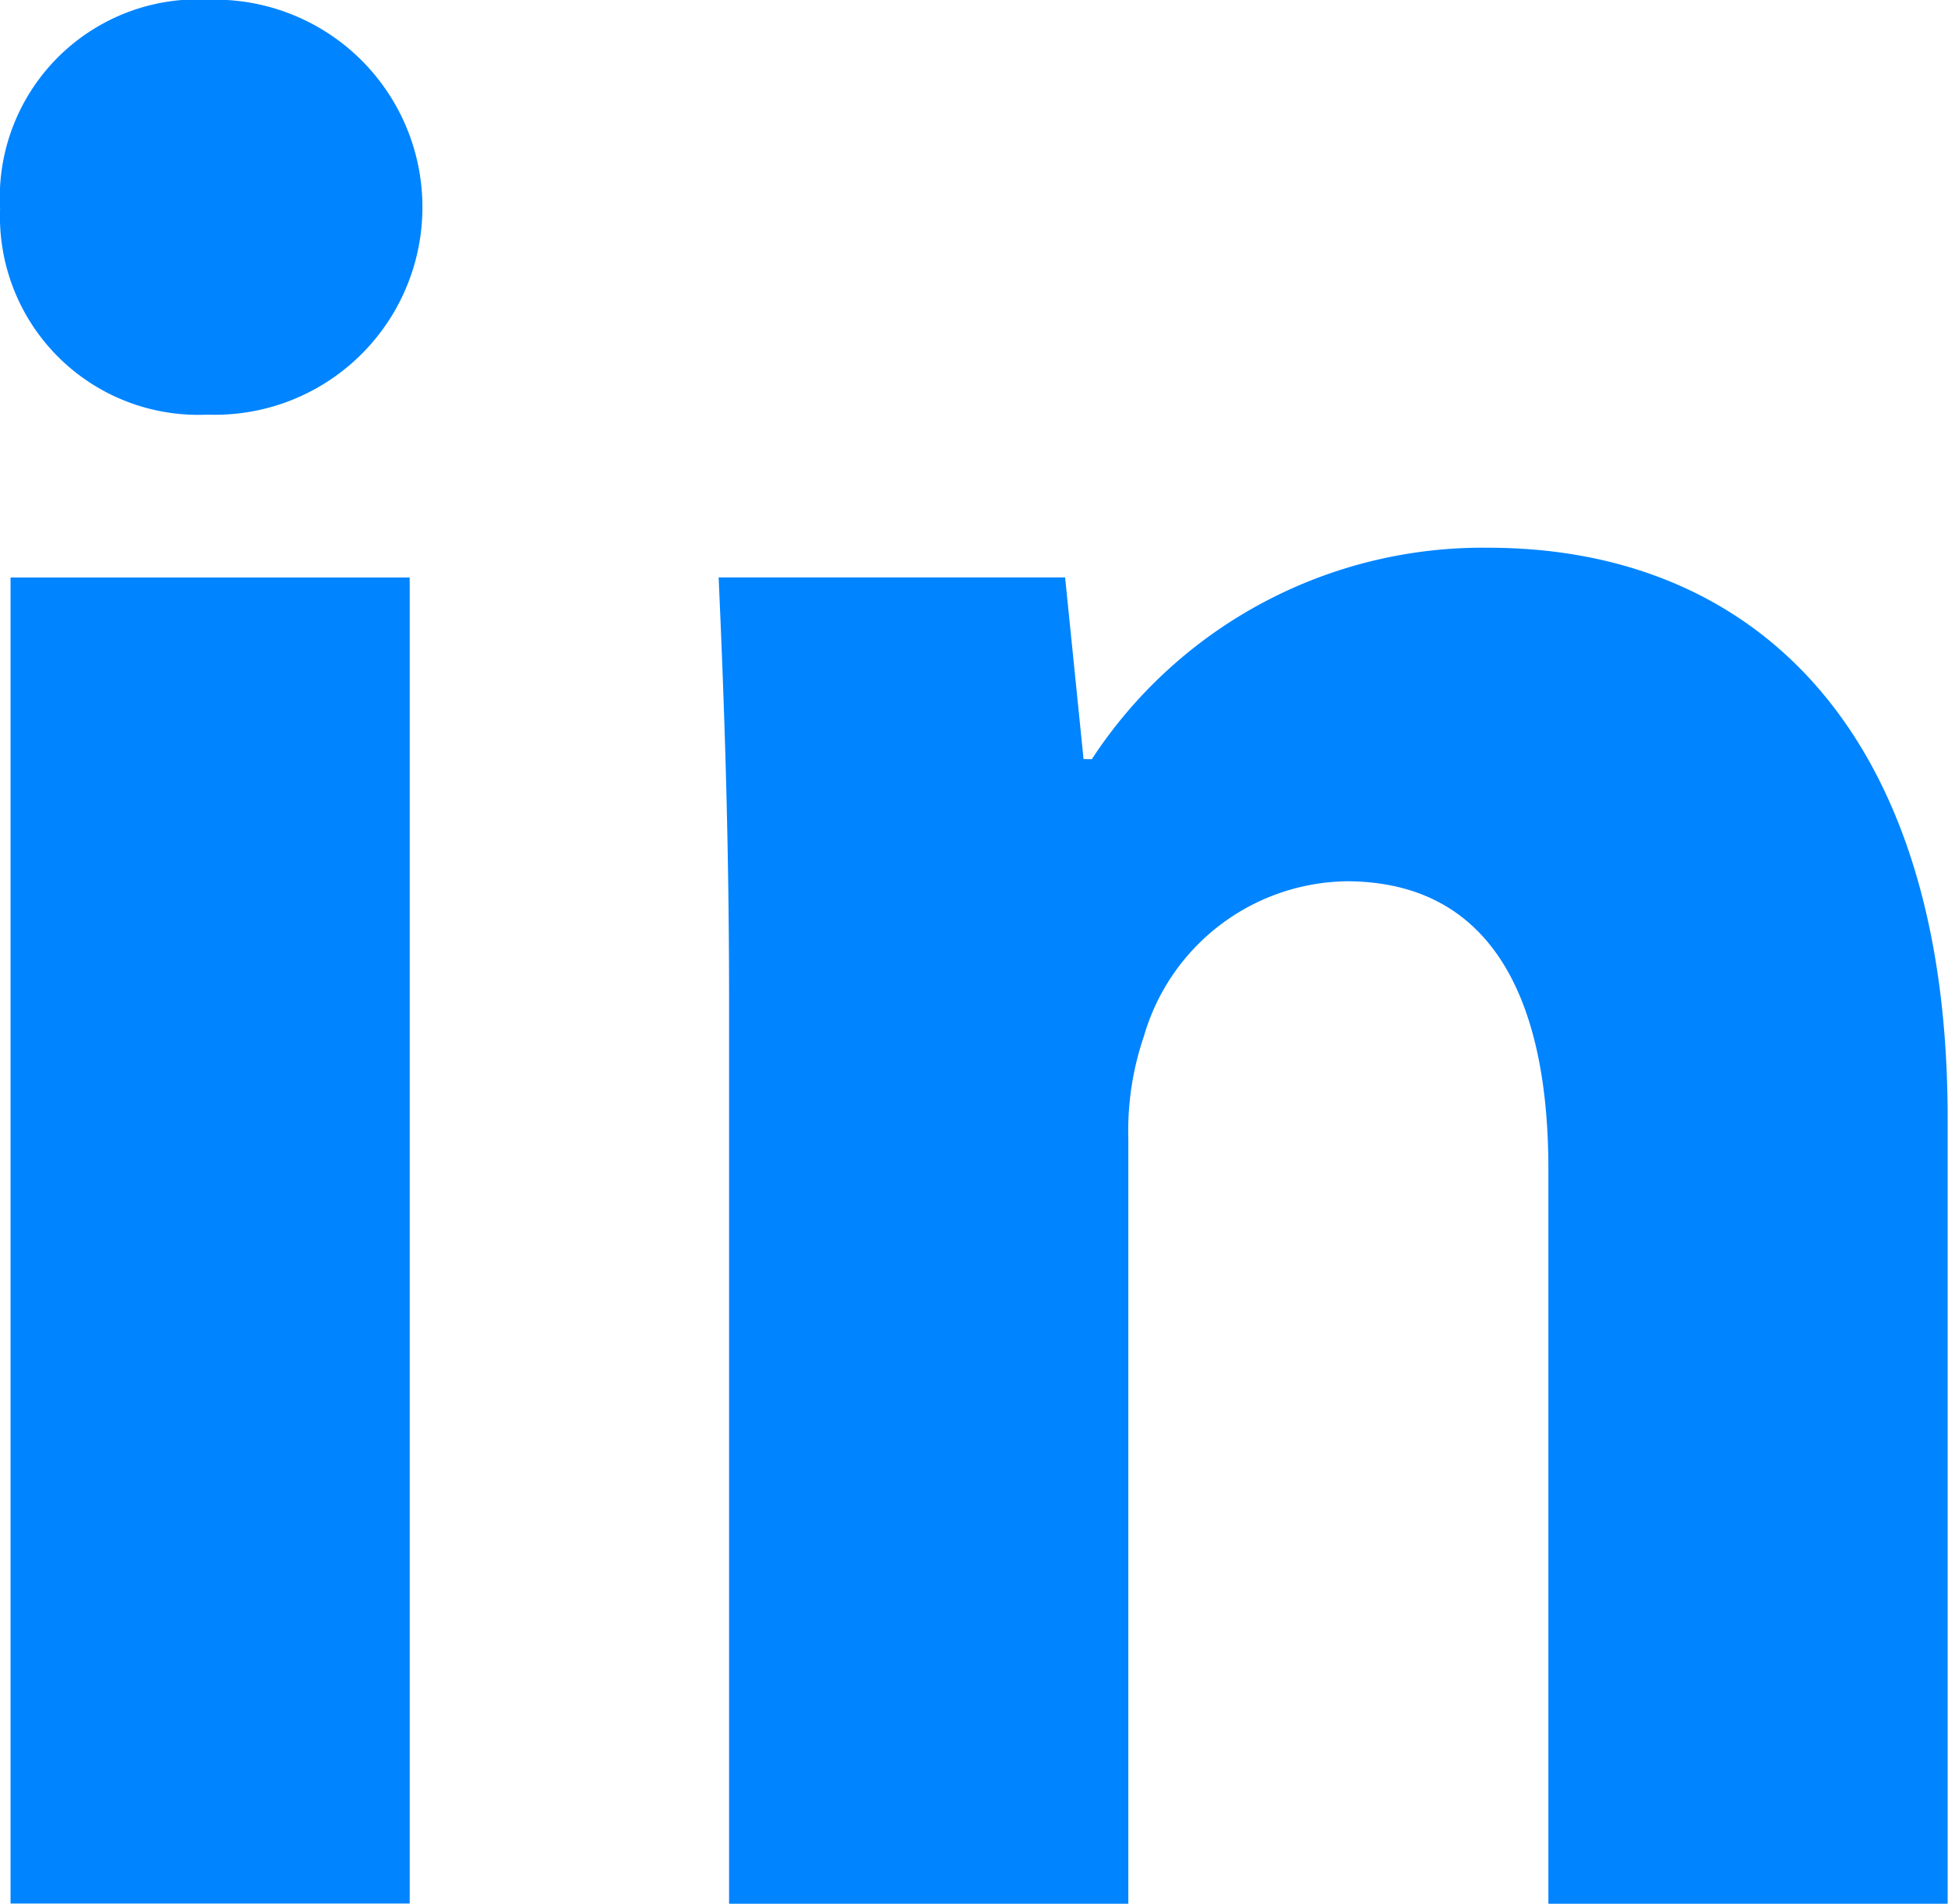 <svg xmlns="http://www.w3.org/2000/svg" width="20.493" height="20.023" viewBox="0 0 20.493 20.023">
  <g id="组_871" data-name="组 871" transform="translate(-1116.814 -4646.465)">
    <rect id="矩形_990" data-name="矩形 990" width="4.199" height="13.947" transform="translate(1116.925 4652.539)" fill="#0084ff"/>
    <path id="路径_3933" data-name="路径 3933" d="M1128.3,4654.45a4.912,4.912,0,0,1,4.171-2.224c2.762,0,4.832,1.883,4.832,5.99v8.272h-4.2v-7.73c0-1.8-.607-3.024-2.127-3.024a2.255,2.255,0,0,0-2.127,1.626,3.085,3.085,0,0,0-.165,1.084v8.044h-4.2v-9.5c0-1.739-.055-3.222-.11-4.45h3.645l.194,1.911Z" fill="#0084ff"/>
    <path id="路径_3934" data-name="路径 3934" d="M1116.815,4648.662a2.085,2.085,0,0,1,2.21-2.2,2.183,2.183,0,1,1-.029,4.364,2.086,2.086,0,0,1-2.181-2.167" fill="#0084ff"/>
  </g>
</svg>
